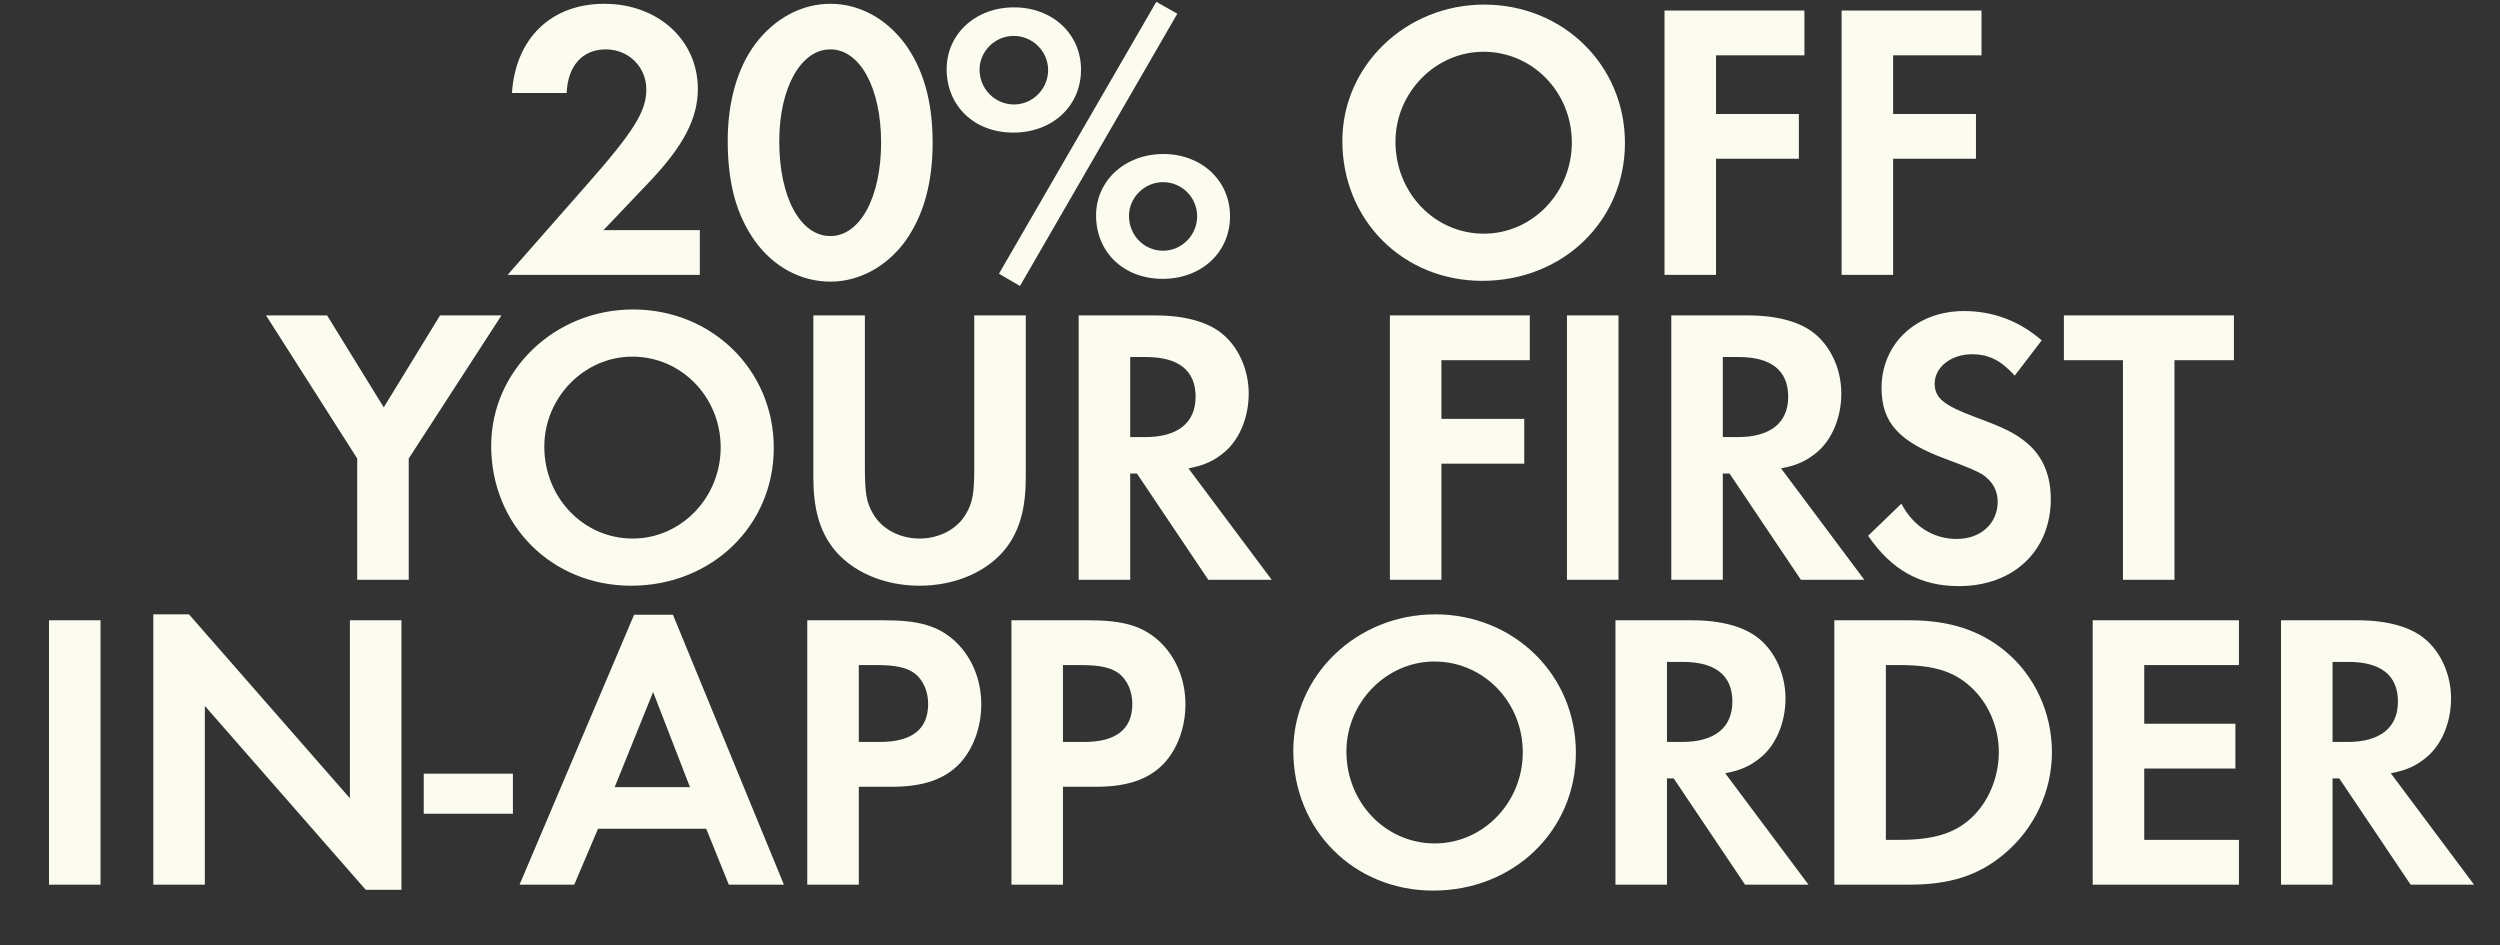 <svg width="328" height="124" viewBox="0 0 328 124" fill="none" xmlns="http://www.w3.org/2000/svg">
<rect x="0" y="0" width="328" height="124" fill="#333333" stroke="none"/>
<path d="M79.181 30.19H91.817V36.066H66.597L76.789 24.47C83.133 17.294 84.797 14.642 84.797 11.73C84.797 8.766 82.457 6.478 79.493 6.478C76.425 6.478 74.501 8.61 74.345 12.198H67.169C67.637 5.022 72.317 0.498 79.285 0.498C86.305 0.498 91.557 5.23 91.557 11.678C91.557 15.526 89.685 19.114 85.265 23.794L79.181 30.19ZM108.945 0.498C112.741 0.498 116.277 2.422 118.773 5.802C121.165 9.13 122.361 13.342 122.361 18.698C122.361 24.054 121.165 28.266 118.773 31.646C116.329 34.974 112.741 36.95 108.945 36.95C105.097 36.95 101.509 35.026 99.065 31.646C96.621 28.214 95.477 24.106 95.477 18.438C95.477 13.394 96.725 8.974 99.065 5.802C101.613 2.422 105.149 0.498 108.945 0.498ZM108.945 6.478C105.045 6.478 102.237 11.574 102.237 18.542C102.237 25.874 104.993 30.97 108.945 30.97C112.845 30.97 115.601 25.874 115.601 18.698C115.601 11.574 112.845 6.478 108.945 6.478ZM133.041 0.966C138.085 0.966 141.829 4.45 141.829 9.13C141.829 13.914 138.085 17.398 132.937 17.398C127.841 17.398 124.201 13.914 124.201 9.078C124.201 4.45 127.997 0.966 133.041 0.966ZM132.989 4.71C130.545 4.71 128.517 6.738 128.517 9.13C128.517 11.678 130.545 13.706 133.041 13.706C135.485 13.706 137.513 11.678 137.513 9.182C137.513 6.738 135.485 4.71 132.989 4.71ZM151.709 0.238L154.465 1.798L133.821 37.522L131.065 35.91L151.709 0.238ZM152.645 20.206C157.637 20.206 161.381 23.69 161.381 28.37C161.381 33.102 157.637 36.586 152.541 36.586C147.445 36.586 143.805 33.102 143.805 28.266C143.805 23.69 147.601 20.206 152.645 20.206ZM152.593 23.898C150.149 23.898 148.121 25.926 148.121 28.318C148.121 30.866 150.097 32.894 152.593 32.894C155.037 32.894 157.065 30.866 157.065 28.37C157.065 25.926 155.089 23.898 152.593 23.898ZM194.733 0.602C205.081 0.602 213.193 8.558 213.193 18.75C213.193 28.994 205.029 36.846 194.473 36.846C184.073 36.846 176.117 28.89 176.117 18.49C176.117 8.61 184.437 0.602 194.733 0.602ZM194.629 6.79C188.337 6.79 183.085 12.146 183.085 18.594C183.085 25.302 188.233 30.658 194.681 30.658C201.025 30.658 206.225 25.302 206.225 18.698C206.225 12.094 201.077 6.79 194.629 6.79ZM236.74 7.258H225.144V14.954H236.012V20.83H225.144V36.066H218.384V1.382H236.74V7.258ZM259.974 7.258H248.378V14.954H259.246V20.83H248.378V36.066H241.618V1.382H259.974V7.258ZM46.866 60.154L34.906 41.382H42.914L50.35 53.446L57.734 41.382H65.794L53.626 60.154V76.066H46.866V60.154ZM83.06 40.602C93.408 40.602 101.52 48.558 101.52 58.75C101.52 68.994 93.356 76.846 82.8 76.846C72.4 76.846 64.444 68.89 64.444 58.49C64.444 48.61 72.764 40.602 83.06 40.602ZM82.956 46.79C76.664 46.79 71.412 52.146 71.412 58.594C71.412 65.302 76.56 70.658 83.008 70.658C89.352 70.658 94.552 65.302 94.552 58.698C94.552 52.094 89.404 46.79 82.956 46.79ZM113.471 41.382V61.246C113.471 64.782 113.679 65.926 114.563 67.434C115.707 69.41 118.047 70.658 120.647 70.658C123.247 70.658 125.587 69.41 126.731 67.434C127.615 65.926 127.823 64.782 127.823 61.246V41.382H134.583V62.598C134.583 66.654 133.803 69.514 132.035 71.854C129.643 74.974 125.379 76.846 120.647 76.846C115.915 76.846 111.651 74.974 109.259 71.854C107.491 69.514 106.711 66.654 106.711 62.598V41.382H113.471ZM155.927 61.454L166.847 76.066H158.527L149.167 62.13H148.283V76.066H141.523V41.382H151.559C155.407 41.382 158.475 42.214 160.399 43.826C162.531 45.594 163.831 48.558 163.831 51.626C163.831 54.746 162.635 57.606 160.711 59.27C159.359 60.414 158.111 61.038 155.927 61.454ZM148.283 57.346H150.259C154.523 57.346 156.863 55.474 156.863 52.042C156.863 48.61 154.627 46.842 150.363 46.842H148.283V57.346ZM200.709 47.258H189.113V54.954H199.981V60.83H189.113V76.066H182.353V41.382H200.709V47.258ZM212.346 41.382V76.066H205.586V41.382H212.346ZM233.677 61.454L244.597 76.066H236.277L226.917 62.13H226.033V76.066H219.273V41.382H229.309C233.157 41.382 236.225 42.214 238.149 43.826C240.281 45.594 241.581 48.558 241.581 51.626C241.581 54.746 240.385 57.606 238.461 59.27C237.109 60.414 235.861 61.038 233.677 61.454ZM226.033 57.346H228.009C232.273 57.346 234.613 55.474 234.613 52.042C234.613 48.61 232.377 46.842 228.113 46.842H226.033V57.346ZM267.869 44.658L264.333 49.286C262.513 47.258 260.901 46.478 258.717 46.478C255.961 46.478 253.829 48.194 253.829 50.326C253.829 52.198 255.025 53.186 259.081 54.694C262.877 56.098 264.437 56.826 265.997 58.178C268.025 59.894 269.065 62.39 269.065 65.458C269.065 72.27 264.177 76.898 257.001 76.898C251.957 76.898 248.213 74.818 245.093 70.294L249.461 66.082C251.021 69.046 253.621 70.71 256.741 70.71C259.861 70.71 262.097 68.682 262.097 65.822C262.097 64.418 261.473 63.222 260.225 62.338C259.549 61.87 258.197 61.298 255.389 60.258C249.149 57.97 246.861 55.474 246.861 50.898C246.861 45.074 251.437 40.81 257.677 40.81C261.473 40.81 264.957 42.11 267.869 44.658ZM285.291 76.066H278.531V47.258H270.783V41.382H293.091V47.258H285.291V76.066ZM13.188 81.382V116.066H6.428V81.382H13.188ZM20.115 116.066V80.602H24.795L45.907 104.73V81.382H52.667V116.742H47.987L26.875 92.614V116.066H20.115ZM55.594 101.506H67.294V106.758H55.594V101.506ZM92.657 108.734H78.461L75.341 116.066H68.165L83.193 80.654H88.289L102.849 116.066H95.621L92.657 108.734ZM90.525 103.274L85.689 90.794L80.645 103.274H90.525ZM112.673 103.222V116.066H105.913V81.382H116.053C120.577 81.382 123.021 82.11 125.205 84.034C127.441 86.062 128.741 89.078 128.741 92.406C128.741 95.422 127.701 98.23 125.933 100.154C123.957 102.234 121.149 103.222 117.041 103.222H112.673ZM112.673 97.346H115.429C119.641 97.346 121.773 95.682 121.773 92.354C121.773 90.69 121.097 89.182 120.005 88.35C118.965 87.57 117.509 87.258 115.013 87.258H112.673V97.346ZM139.461 103.222V116.066H132.701V81.382H142.841C147.365 81.382 149.809 82.11 151.993 84.034C154.229 86.062 155.529 89.078 155.529 92.406C155.529 95.422 154.489 98.23 152.721 100.154C150.745 102.234 147.937 103.222 143.829 103.222H139.461ZM139.461 97.346H142.217C146.429 97.346 148.561 95.682 148.561 92.354C148.561 90.69 147.885 89.182 146.793 88.35C145.753 87.57 144.297 87.258 141.801 87.258H139.461V97.346ZM188.297 80.602C198.645 80.602 206.757 88.558 206.757 98.75C206.757 108.994 198.593 116.846 188.037 116.846C177.637 116.846 169.681 108.89 169.681 98.49C169.681 88.61 178.001 80.602 188.297 80.602ZM188.193 86.79C181.901 86.79 176.649 92.146 176.649 98.594C176.649 105.302 181.797 110.658 188.245 110.658C194.589 110.658 199.789 105.302 199.789 98.698C199.789 92.094 194.641 86.79 188.193 86.79ZM226.352 101.454L237.272 116.066H228.952L219.592 102.13H218.708V116.066H211.948V81.382H221.984C225.832 81.382 228.9 82.214 230.824 83.826C232.956 85.594 234.256 88.558 234.256 91.626C234.256 94.746 233.06 97.606 231.136 99.27C229.784 100.414 228.536 101.038 226.352 101.454ZM218.708 97.346H220.684C224.948 97.346 227.288 95.474 227.288 92.042C227.288 88.61 225.052 86.842 220.788 86.842H218.708V97.346ZM240.666 116.066V81.382H250.598C255.694 81.382 259.75 82.682 263.026 85.386C266.926 88.558 269.214 93.498 269.214 98.698C269.214 103.846 266.874 108.786 262.922 112.062C259.594 114.87 255.798 116.066 250.546 116.066H240.666ZM247.426 110.19H249.246C253.614 110.19 256.37 109.358 258.502 107.434C260.842 105.354 262.246 102.026 262.246 98.698C262.246 95.37 260.842 92.146 258.502 90.066C256.266 88.038 253.614 87.258 249.246 87.258H247.426V110.19ZM293.751 87.258H281.323V94.954H293.283V100.83H281.323V110.19H293.751V116.066H274.563V81.382H293.751V87.258ZM313.674 101.454L324.594 116.066H316.274L306.914 102.13H306.03V116.066H299.27V81.382H309.306C313.154 81.382 316.222 82.214 318.146 83.826C320.278 85.594 321.578 88.558 321.578 91.626C321.578 94.746 320.382 97.606 318.458 99.27C317.106 100.414 315.858 101.038 313.674 101.454ZM306.03 97.346H308.006C312.27 97.346 314.61 95.474 314.61 92.042C314.61 88.61 312.374 86.842 308.11 86.842H306.03V97.346Z" fill="#FCFBF0"/>
</svg>
